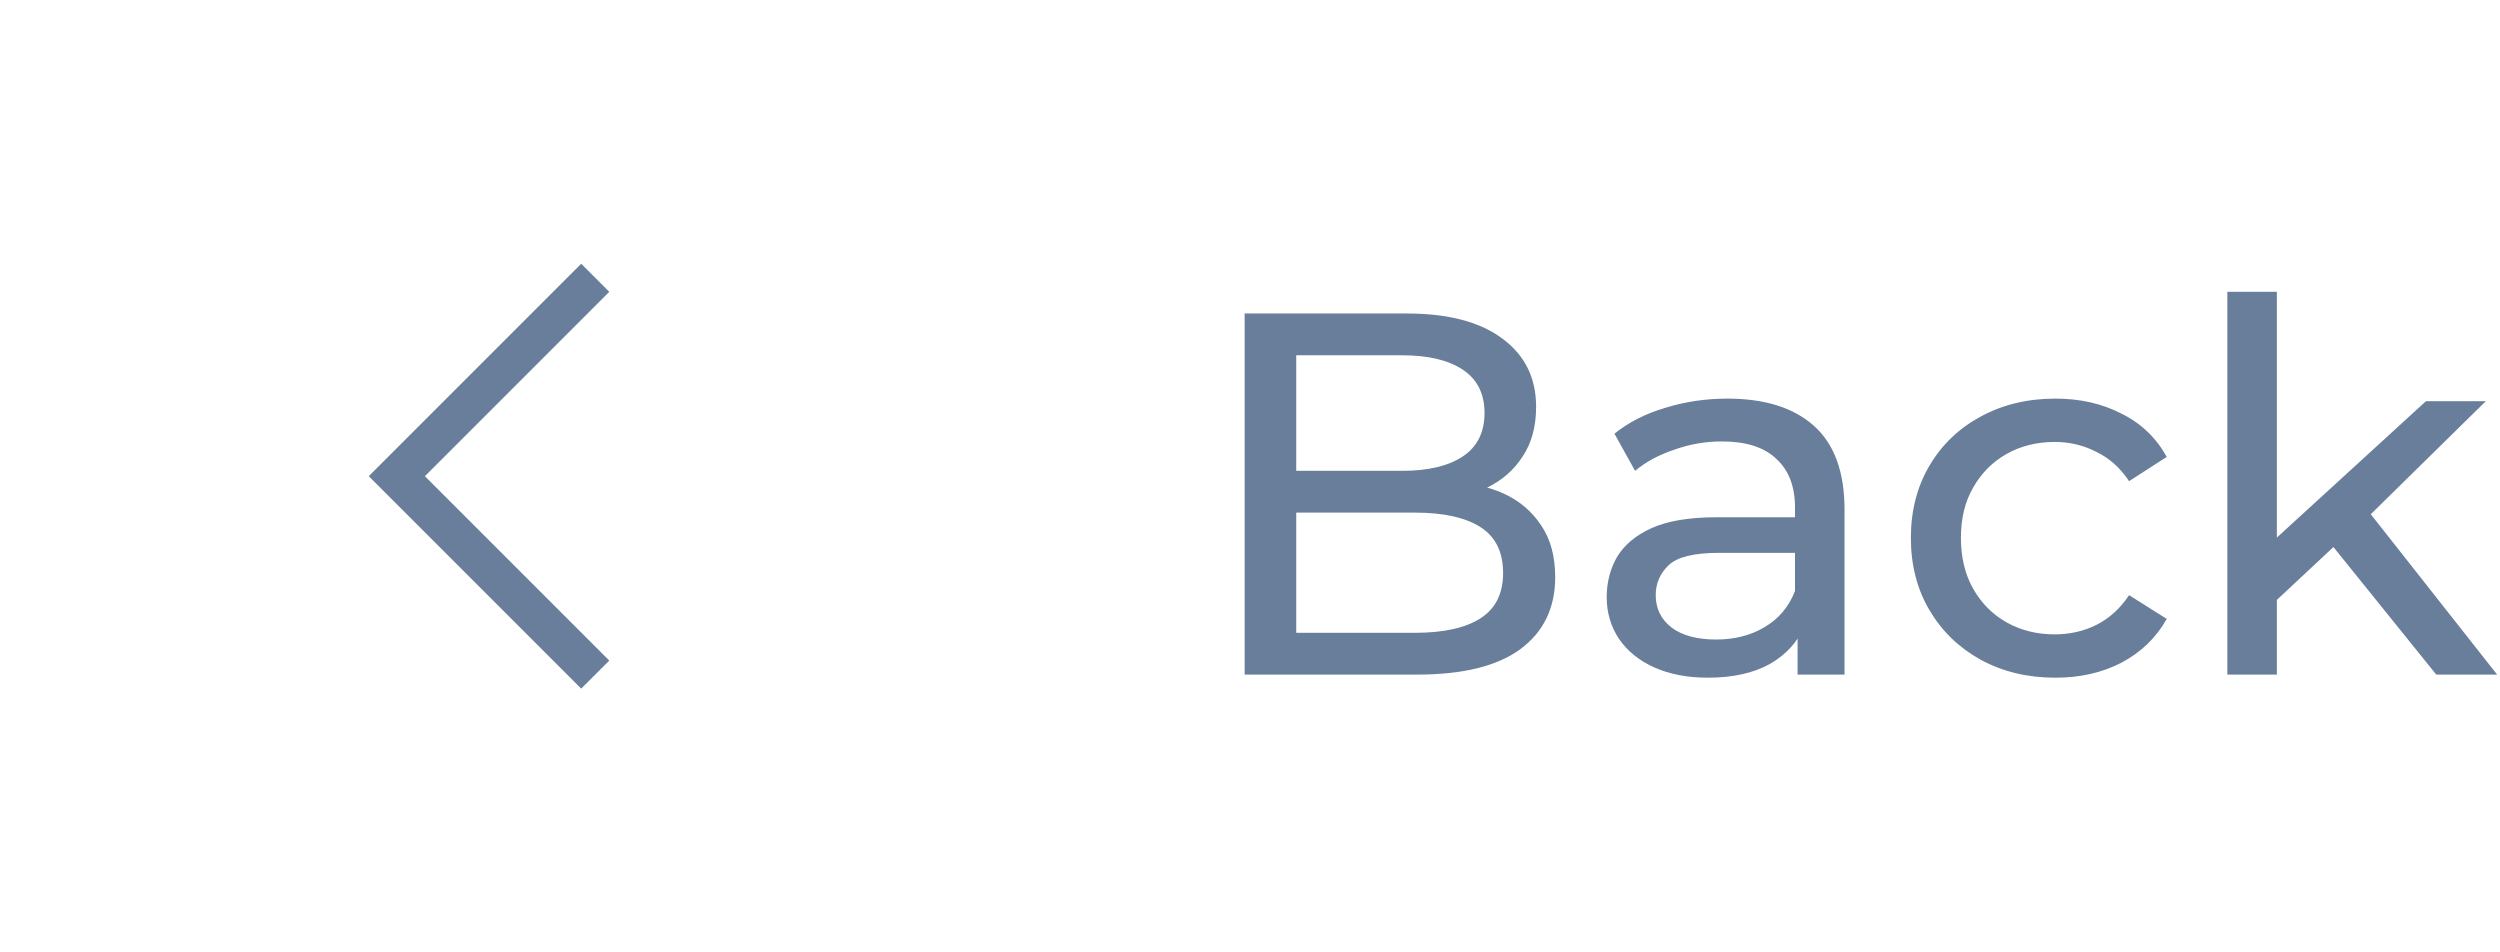 <svg width="63" height="24" viewBox="0 0 63 24" fill="none" xmlns="http://www.w3.org/2000/svg">
<path d="M15 7L10 12L15 17" stroke="#697E9A"/>
<path d="M31.365 17V7.9H35.447C36.496 7.9 37.302 8.112 37.865 8.537C38.428 8.953 38.71 9.525 38.71 10.253C38.71 10.747 38.597 11.163 38.372 11.501C38.155 11.839 37.861 12.099 37.488 12.281C37.115 12.463 36.712 12.554 36.279 12.554L36.513 12.164C37.033 12.164 37.492 12.255 37.891 12.437C38.29 12.619 38.606 12.888 38.84 13.243C39.074 13.59 39.191 14.023 39.191 14.543C39.191 15.323 38.896 15.93 38.307 16.363C37.726 16.788 36.86 17 35.707 17H31.365ZM32.665 15.947H35.655C36.374 15.947 36.925 15.826 37.306 15.583C37.687 15.34 37.878 14.959 37.878 14.439C37.878 13.91 37.687 13.525 37.306 13.282C36.925 13.039 36.374 12.918 35.655 12.918H32.548V11.865H35.33C35.989 11.865 36.5 11.744 36.864 11.501C37.228 11.258 37.41 10.894 37.41 10.409C37.41 9.924 37.228 9.56 36.864 9.317C36.5 9.074 35.989 8.953 35.33 8.953H32.665V15.947ZM45.299 17V15.544L45.234 15.271V12.788C45.234 12.259 45.078 11.852 44.766 11.566C44.462 11.271 44.003 11.124 43.388 11.124C42.98 11.124 42.582 11.193 42.192 11.332C41.802 11.462 41.472 11.64 41.204 11.865L40.684 10.929C41.039 10.643 41.464 10.426 41.958 10.279C42.461 10.123 42.985 10.045 43.531 10.045C44.475 10.045 45.203 10.275 45.715 10.734C46.226 11.193 46.482 11.895 46.482 12.84V17H45.299ZM43.037 17.078C42.526 17.078 42.075 16.991 41.685 16.818C41.303 16.645 41.009 16.406 40.801 16.103C40.593 15.791 40.489 15.44 40.489 15.05C40.489 14.677 40.575 14.339 40.749 14.036C40.931 13.733 41.221 13.49 41.62 13.308C42.027 13.126 42.573 13.035 43.258 13.035H45.442V13.932H43.31C42.686 13.932 42.266 14.036 42.049 14.244C41.832 14.452 41.724 14.703 41.724 14.998C41.724 15.336 41.858 15.609 42.127 15.817C42.395 16.016 42.768 16.116 43.245 16.116C43.713 16.116 44.12 16.012 44.467 15.804C44.822 15.596 45.078 15.293 45.234 14.894L45.481 15.752C45.316 16.159 45.026 16.484 44.61 16.727C44.194 16.961 43.669 17.078 43.037 17.078ZM51.794 17.078C51.092 17.078 50.464 16.926 49.909 16.623C49.363 16.32 48.934 15.904 48.622 15.375C48.31 14.846 48.154 14.24 48.154 13.555C48.154 12.87 48.31 12.264 48.622 11.735C48.934 11.206 49.363 10.795 49.909 10.5C50.464 10.197 51.092 10.045 51.794 10.045C52.418 10.045 52.973 10.171 53.458 10.422C53.952 10.665 54.334 11.029 54.602 11.514L53.653 12.125C53.428 11.787 53.151 11.54 52.821 11.384C52.501 11.219 52.154 11.137 51.781 11.137C51.331 11.137 50.928 11.237 50.572 11.436C50.217 11.635 49.935 11.917 49.727 12.281C49.519 12.636 49.415 13.061 49.415 13.555C49.415 14.049 49.519 14.478 49.727 14.842C49.935 15.206 50.217 15.488 50.572 15.687C50.928 15.886 51.331 15.986 51.781 15.986C52.154 15.986 52.501 15.908 52.821 15.752C53.151 15.587 53.428 15.336 53.653 14.998L54.602 15.596C54.334 16.073 53.952 16.441 53.458 16.701C52.973 16.952 52.418 17.078 51.794 17.078ZM57.143 15.336L57.169 13.737L61.134 10.11H62.642L59.6 13.1L58.924 13.672L57.143 15.336ZM56.129 17V7.354H57.377V17H56.129ZM61.394 17L58.69 13.646L59.496 12.645L62.928 17H61.394Z" fill="#697E9A"/>
</svg>
